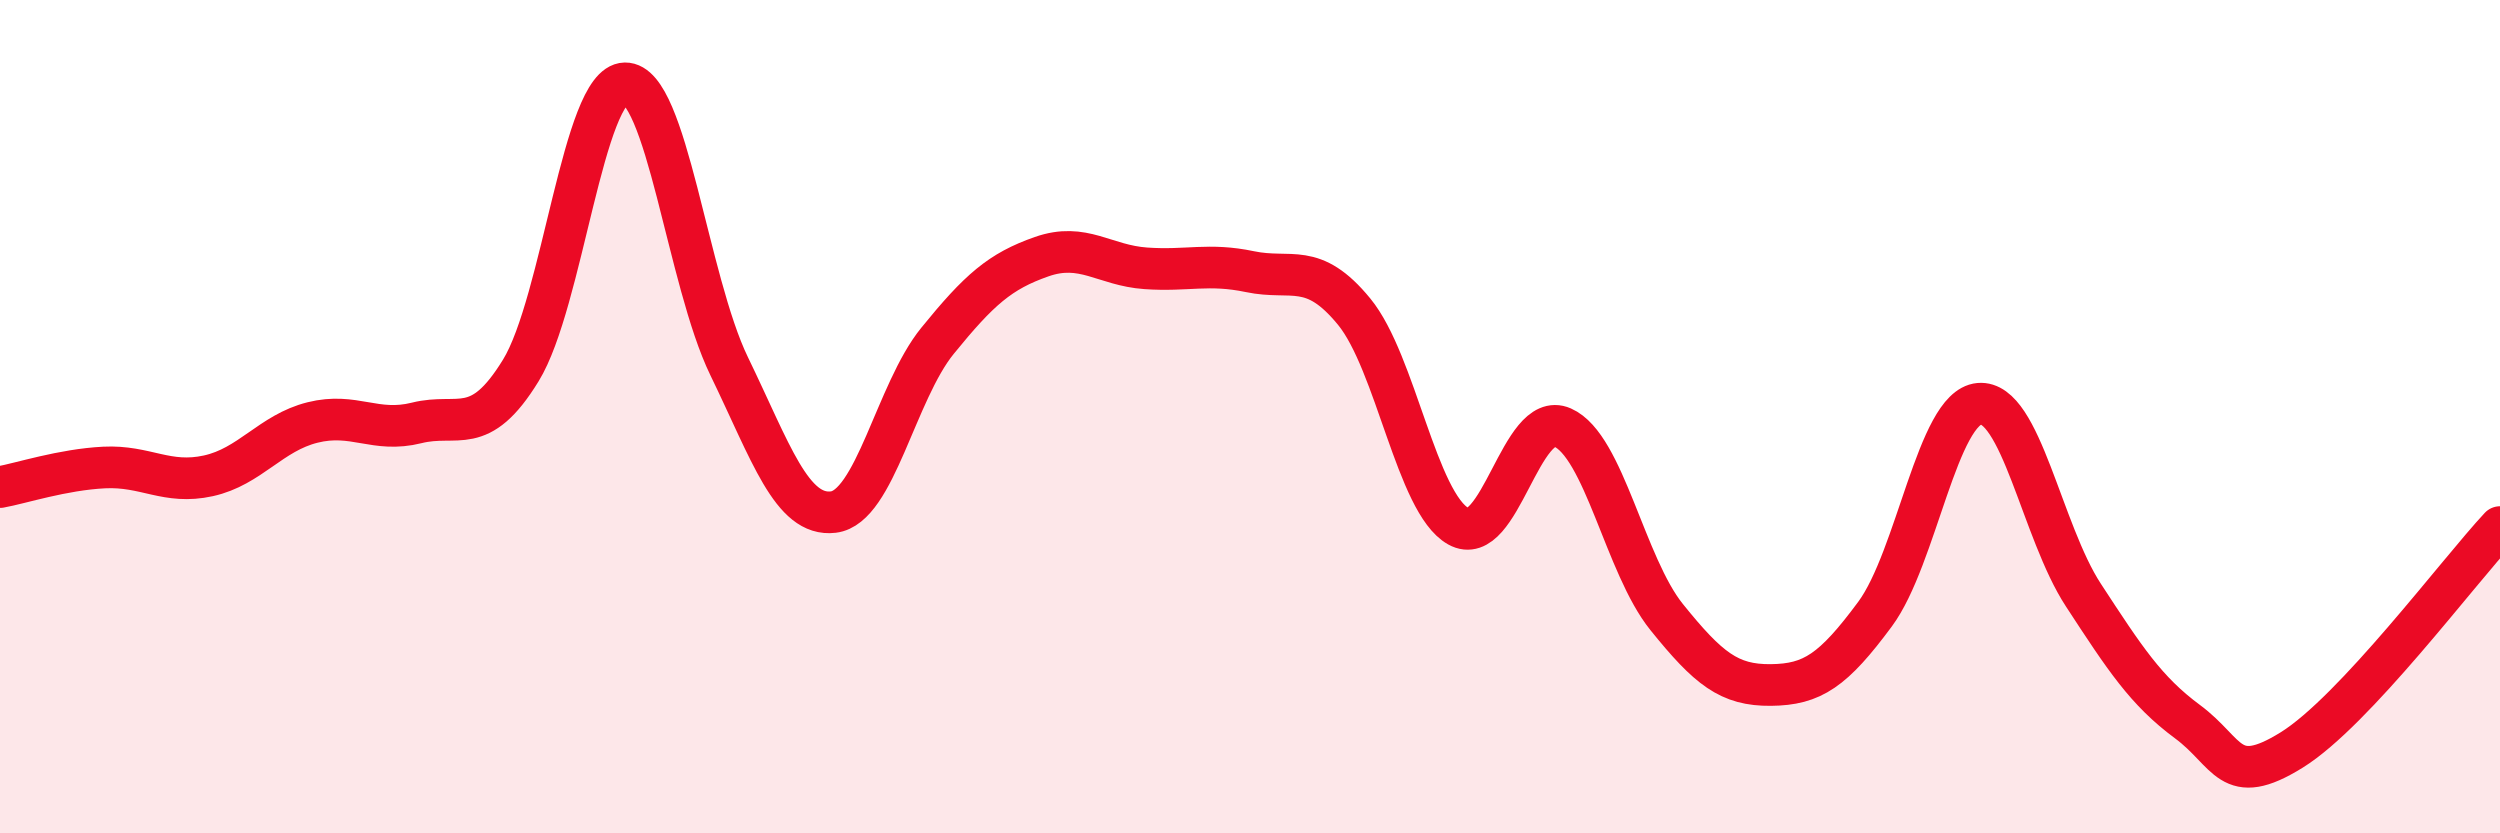 
    <svg width="60" height="20" viewBox="0 0 60 20" xmlns="http://www.w3.org/2000/svg">
      <path
        d="M 0,11.69 C 0.5,11.6 1.5,11.27 2.5,11.22 C 3.5,11.17 4,11.64 5,11.42 C 6,11.2 6.5,10.39 7.5,10.14 C 8.5,9.89 9,10.4 10,10.15 C 11,9.9 11.5,10.52 12.5,8.89 C 13.5,7.26 14,2.02 15,2 C 16,1.98 16.5,6.73 17.5,8.79 C 18.5,10.85 19,12.41 20,12.29 C 21,12.17 21.5,9.41 22.5,8.18 C 23.5,6.95 24,6.51 25,6.16 C 26,5.81 26.5,6.37 27.5,6.44 C 28.5,6.51 29,6.31 30,6.52 C 31,6.73 31.5,6.26 32.5,7.48 C 33.5,8.7 34,12.07 35,12.63 C 36,13.19 36.5,9.82 37.5,10.26 C 38.5,10.7 39,13.57 40,14.81 C 41,16.05 41.5,16.45 42.5,16.44 C 43.5,16.43 44,16.09 45,14.74 C 46,13.39 46.5,9.78 47.5,9.69 C 48.5,9.6 49,12.75 50,14.28 C 51,15.81 51.5,16.58 52.5,17.32 C 53.5,18.06 53.5,18.93 55,18 C 56.5,17.07 59,13.72 60,12.65L60 20L0 20Z"
        fill="#EB0A25"
        opacity="0.1"
        stroke-linecap="round"
        stroke-linejoin="round"
      />
      <path
        d="M 0,11.69 C 0.5,11.6 1.5,11.27 2.5,11.22 C 3.5,11.17 4,11.64 5,11.42 C 6,11.2 6.5,10.39 7.5,10.14 C 8.5,9.89 9,10.4 10,10.15 C 11,9.9 11.5,10.52 12.5,8.89 C 13.5,7.26 14,2.02 15,2 C 16,1.98 16.5,6.73 17.5,8.79 C 18.5,10.85 19,12.41 20,12.29 C 21,12.17 21.5,9.41 22.5,8.18 C 23.5,6.95 24,6.51 25,6.16 C 26,5.81 26.5,6.37 27.5,6.44 C 28.5,6.51 29,6.31 30,6.52 C 31,6.73 31.5,6.26 32.5,7.48 C 33.5,8.7 34,12.07 35,12.63 C 36,13.19 36.5,9.82 37.5,10.26 C 38.5,10.7 39,13.57 40,14.81 C 41,16.05 41.5,16.45 42.5,16.44 C 43.5,16.43 44,16.09 45,14.74 C 46,13.39 46.5,9.78 47.5,9.69 C 48.5,9.6 49,12.75 50,14.28 C 51,15.81 51.5,16.58 52.5,17.32 C 53.5,18.06 53.5,18.93 55,18 C 56.5,17.07 59,13.72 60,12.65"
        stroke="#EB0A25"
        stroke-width="1"
        fill="none"
        stroke-linecap="round"
        stroke-linejoin="round"
      />
    </svg>
  